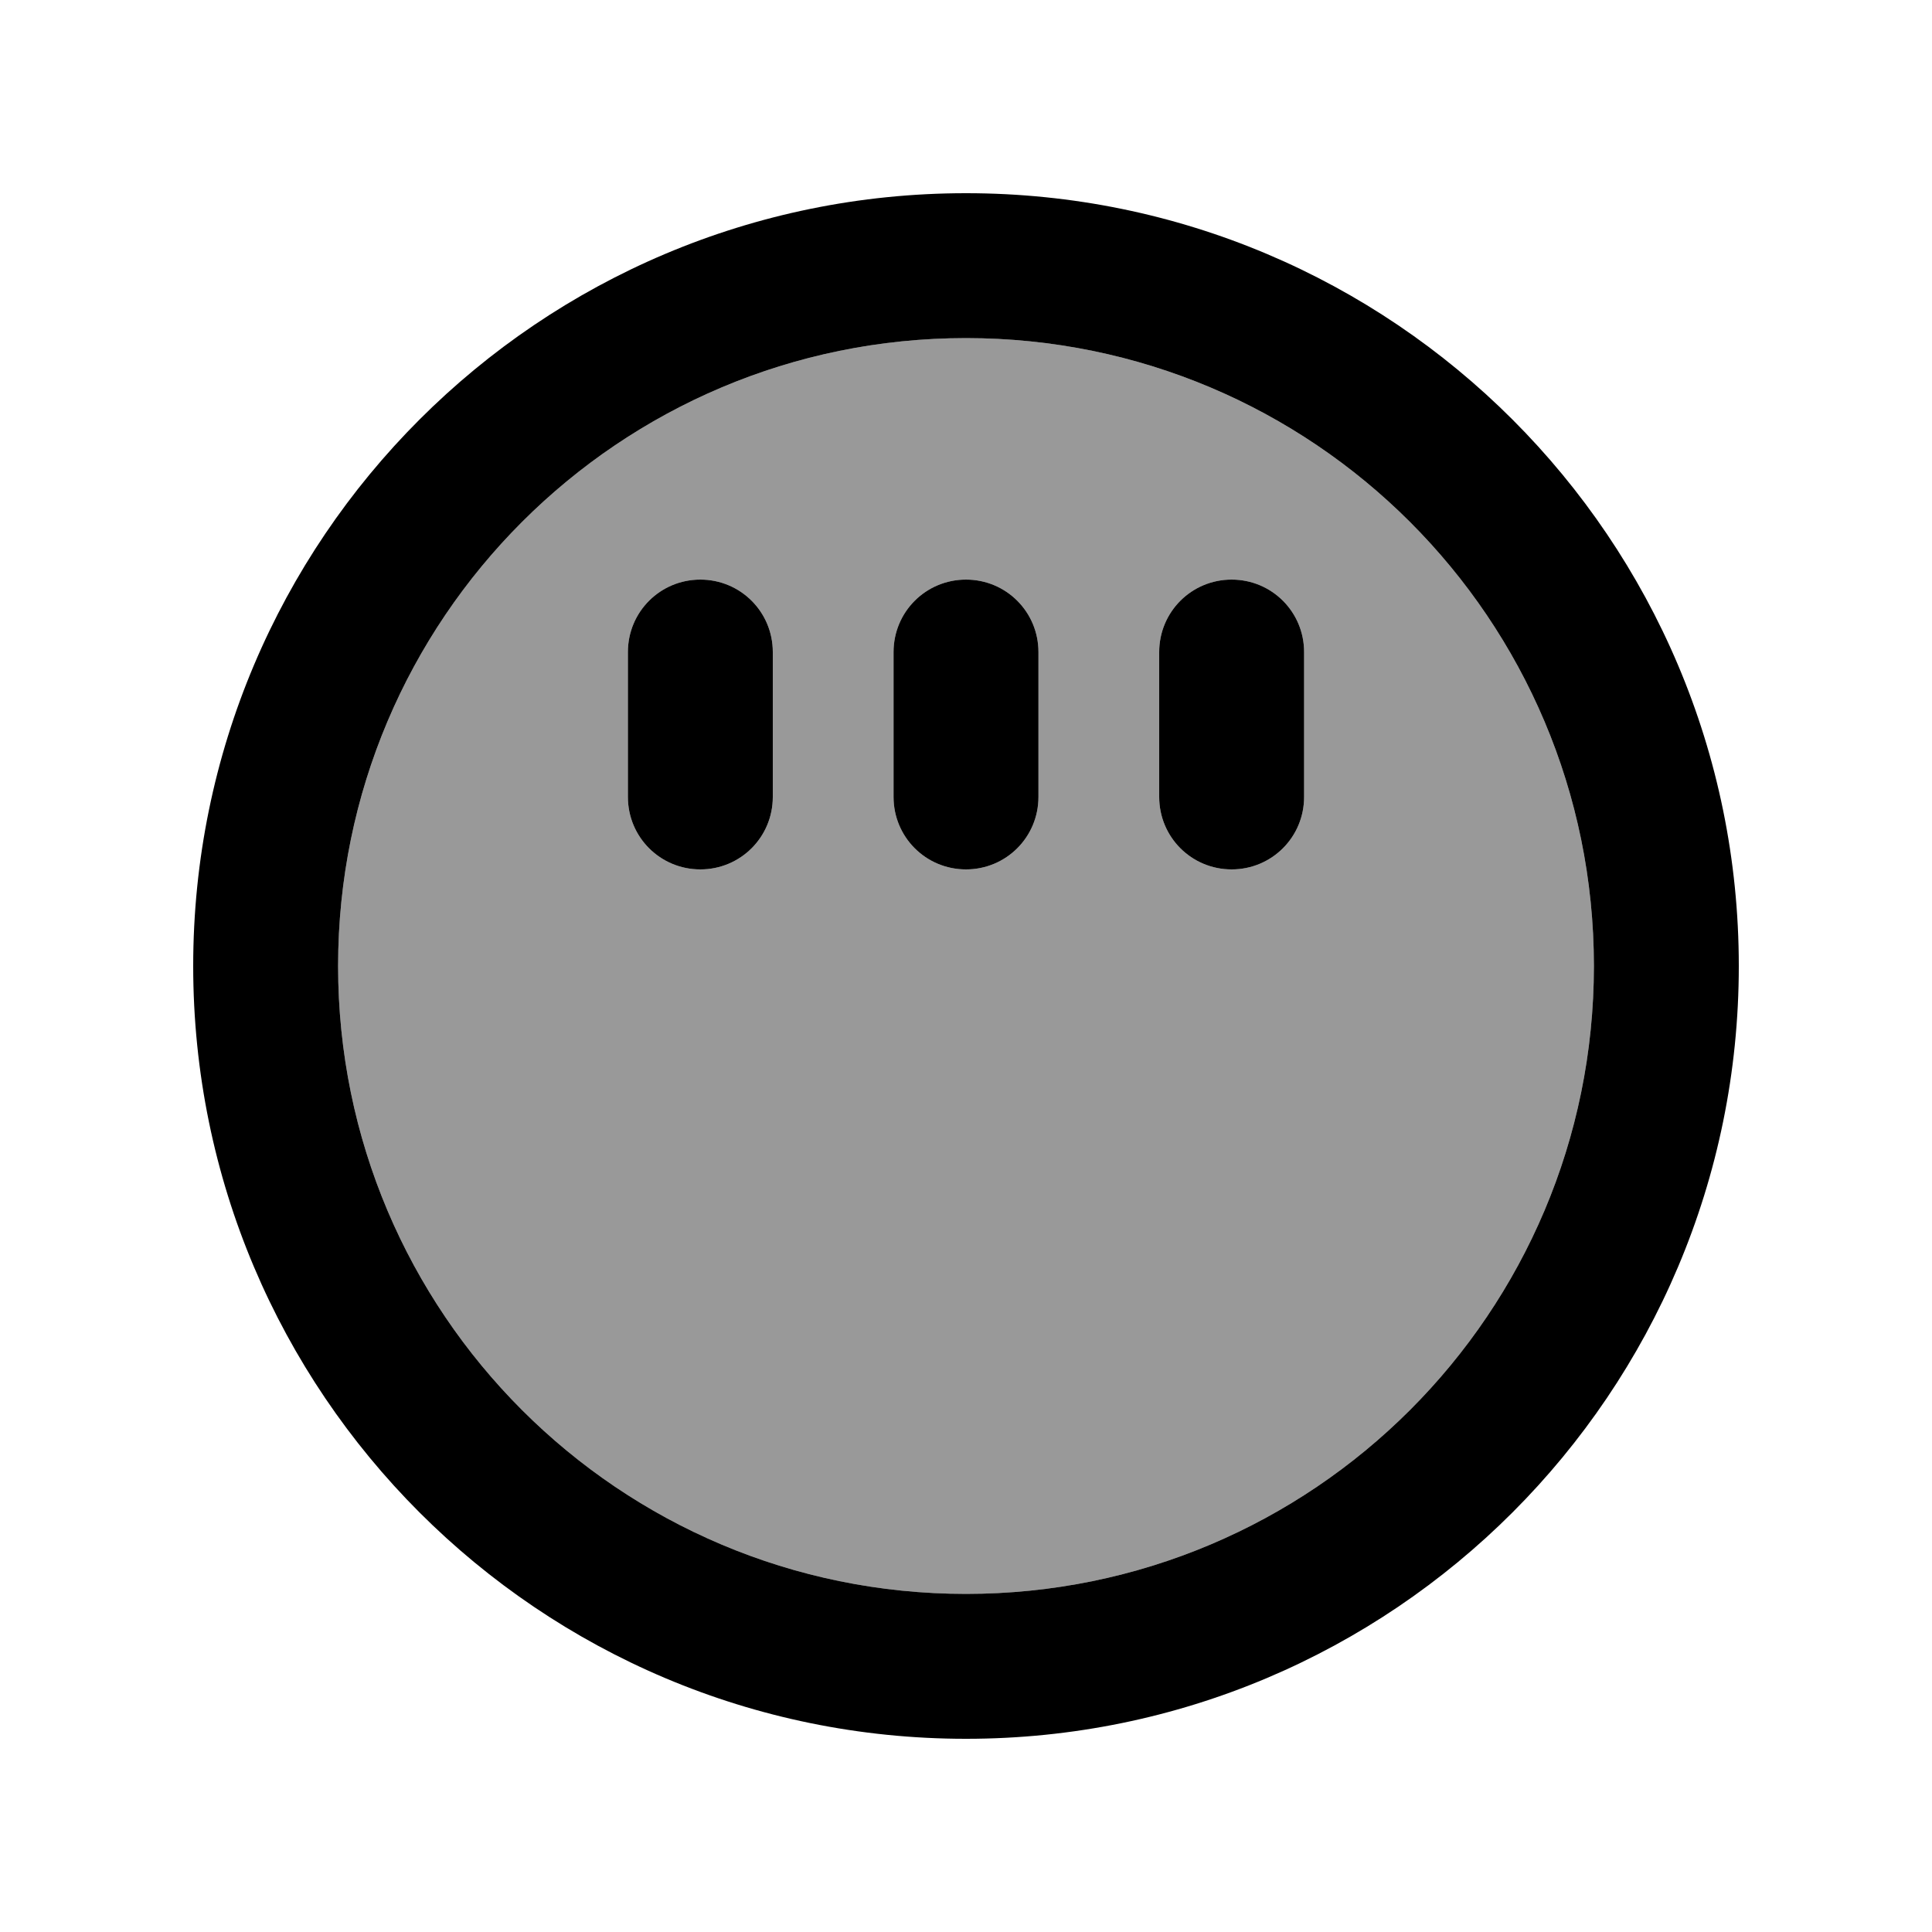 <svg xmlns="http://www.w3.org/2000/svg" viewBox="0 0 640 640"><!--! Font Awesome Pro 7.1.0 by @fontawesome - https://fontawesome.com License - https://fontawesome.com/license (Commercial License) Copyright 2025 Fonticons, Inc. --><path opacity=".4" fill="currentColor" d="M112 320C112 434.9 205.1 528 320 528C434.9 528 528 434.9 528 320C528 205.1 434.9 112 320 112C205.1 112 112 205.1 112 320zM208 216C208 202.7 218.7 192 232 192C245.3 192 256 202.7 256 216L256 264C256 277.3 245.3 288 232 288C218.7 288 208 277.3 208 264L208 216zM296 216C296 202.7 306.7 192 320 192C333.3 192 344 202.7 344 216L344 264C344 277.3 333.3 288 320 288C306.7 288 296 277.3 296 264L296 216zM384 216C384 202.7 394.7 192 408 192C421.3 192 432 202.7 432 216L432 264C432 277.3 421.3 288 408 288C394.7 288 384 277.3 384 264L384 216z"/><path fill="currentColor" d="M528 320C528 205.1 434.9 112 320 112C205.1 112 112 205.1 112 320C112 434.9 205.1 528 320 528C434.9 528 528 434.9 528 320zM64 320C64 178.6 178.6 64 320 64C461.4 64 576 178.6 576 320C576 461.4 461.4 576 320 576C178.6 576 64 461.4 64 320zM432 216L432 264C432 277.3 421.3 288 408 288C394.7 288 384 277.3 384 264L384 216C384 202.7 394.7 192 408 192C421.3 192 432 202.7 432 216zM320 192C333.3 192 344 202.7 344 216L344 264C344 277.3 333.3 288 320 288C306.7 288 296 277.3 296 264L296 216C296 202.7 306.7 192 320 192zM256 216L256 264C256 277.3 245.3 288 232 288C218.7 288 208 277.3 208 264L208 216C208 202.7 218.7 192 232 192C245.3 192 256 202.7 256 216z"/></svg>